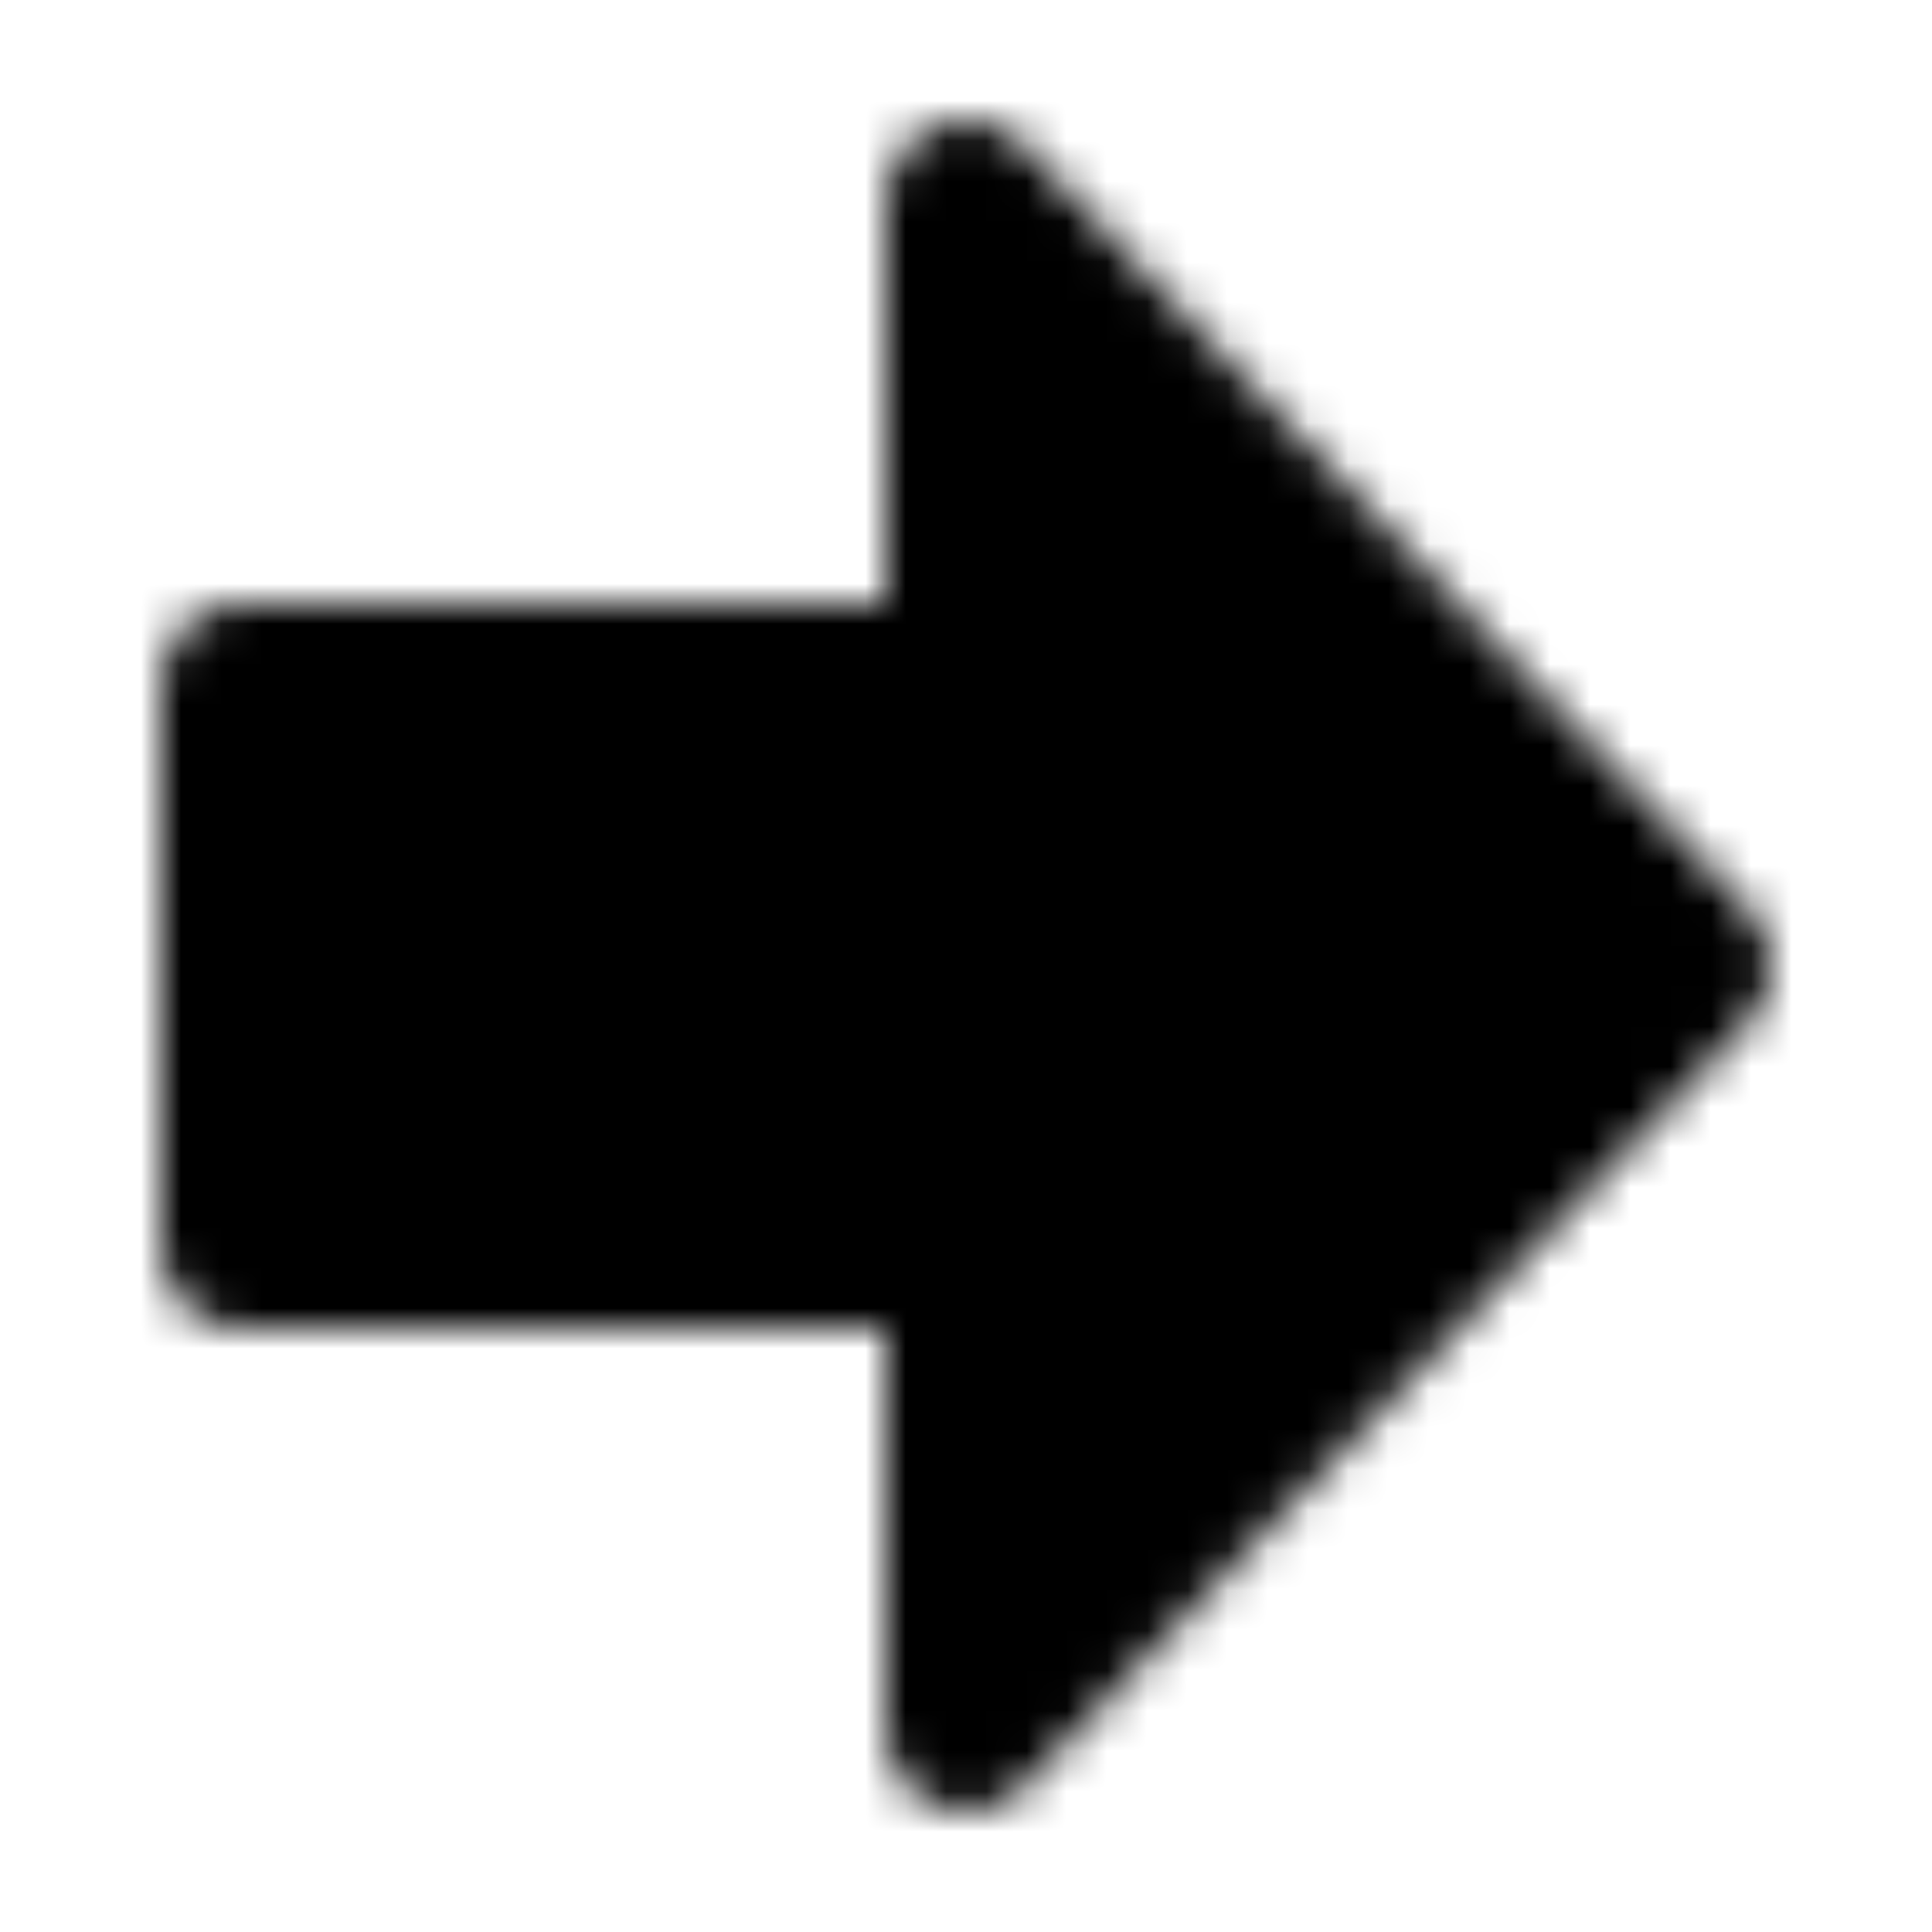 <?xml version="1.0" encoding="utf-8"?>
<!-- Generator: www.svgicons.com -->
<svg xmlns="http://www.w3.org/2000/svg" width="800" height="800" viewBox="0 0 48 48">
<defs><mask id="ipTRightTwo0"><path fill="#555" stroke="#fff" stroke-linecap="round" stroke-linejoin="round" stroke-width="4" d="m24 43l18-19L24 5v12H6v14h18z"/></mask></defs><path fill="currentColor" d="M0 0h48v48H0z" mask="url(#ipTRightTwo0)"/>
</svg>